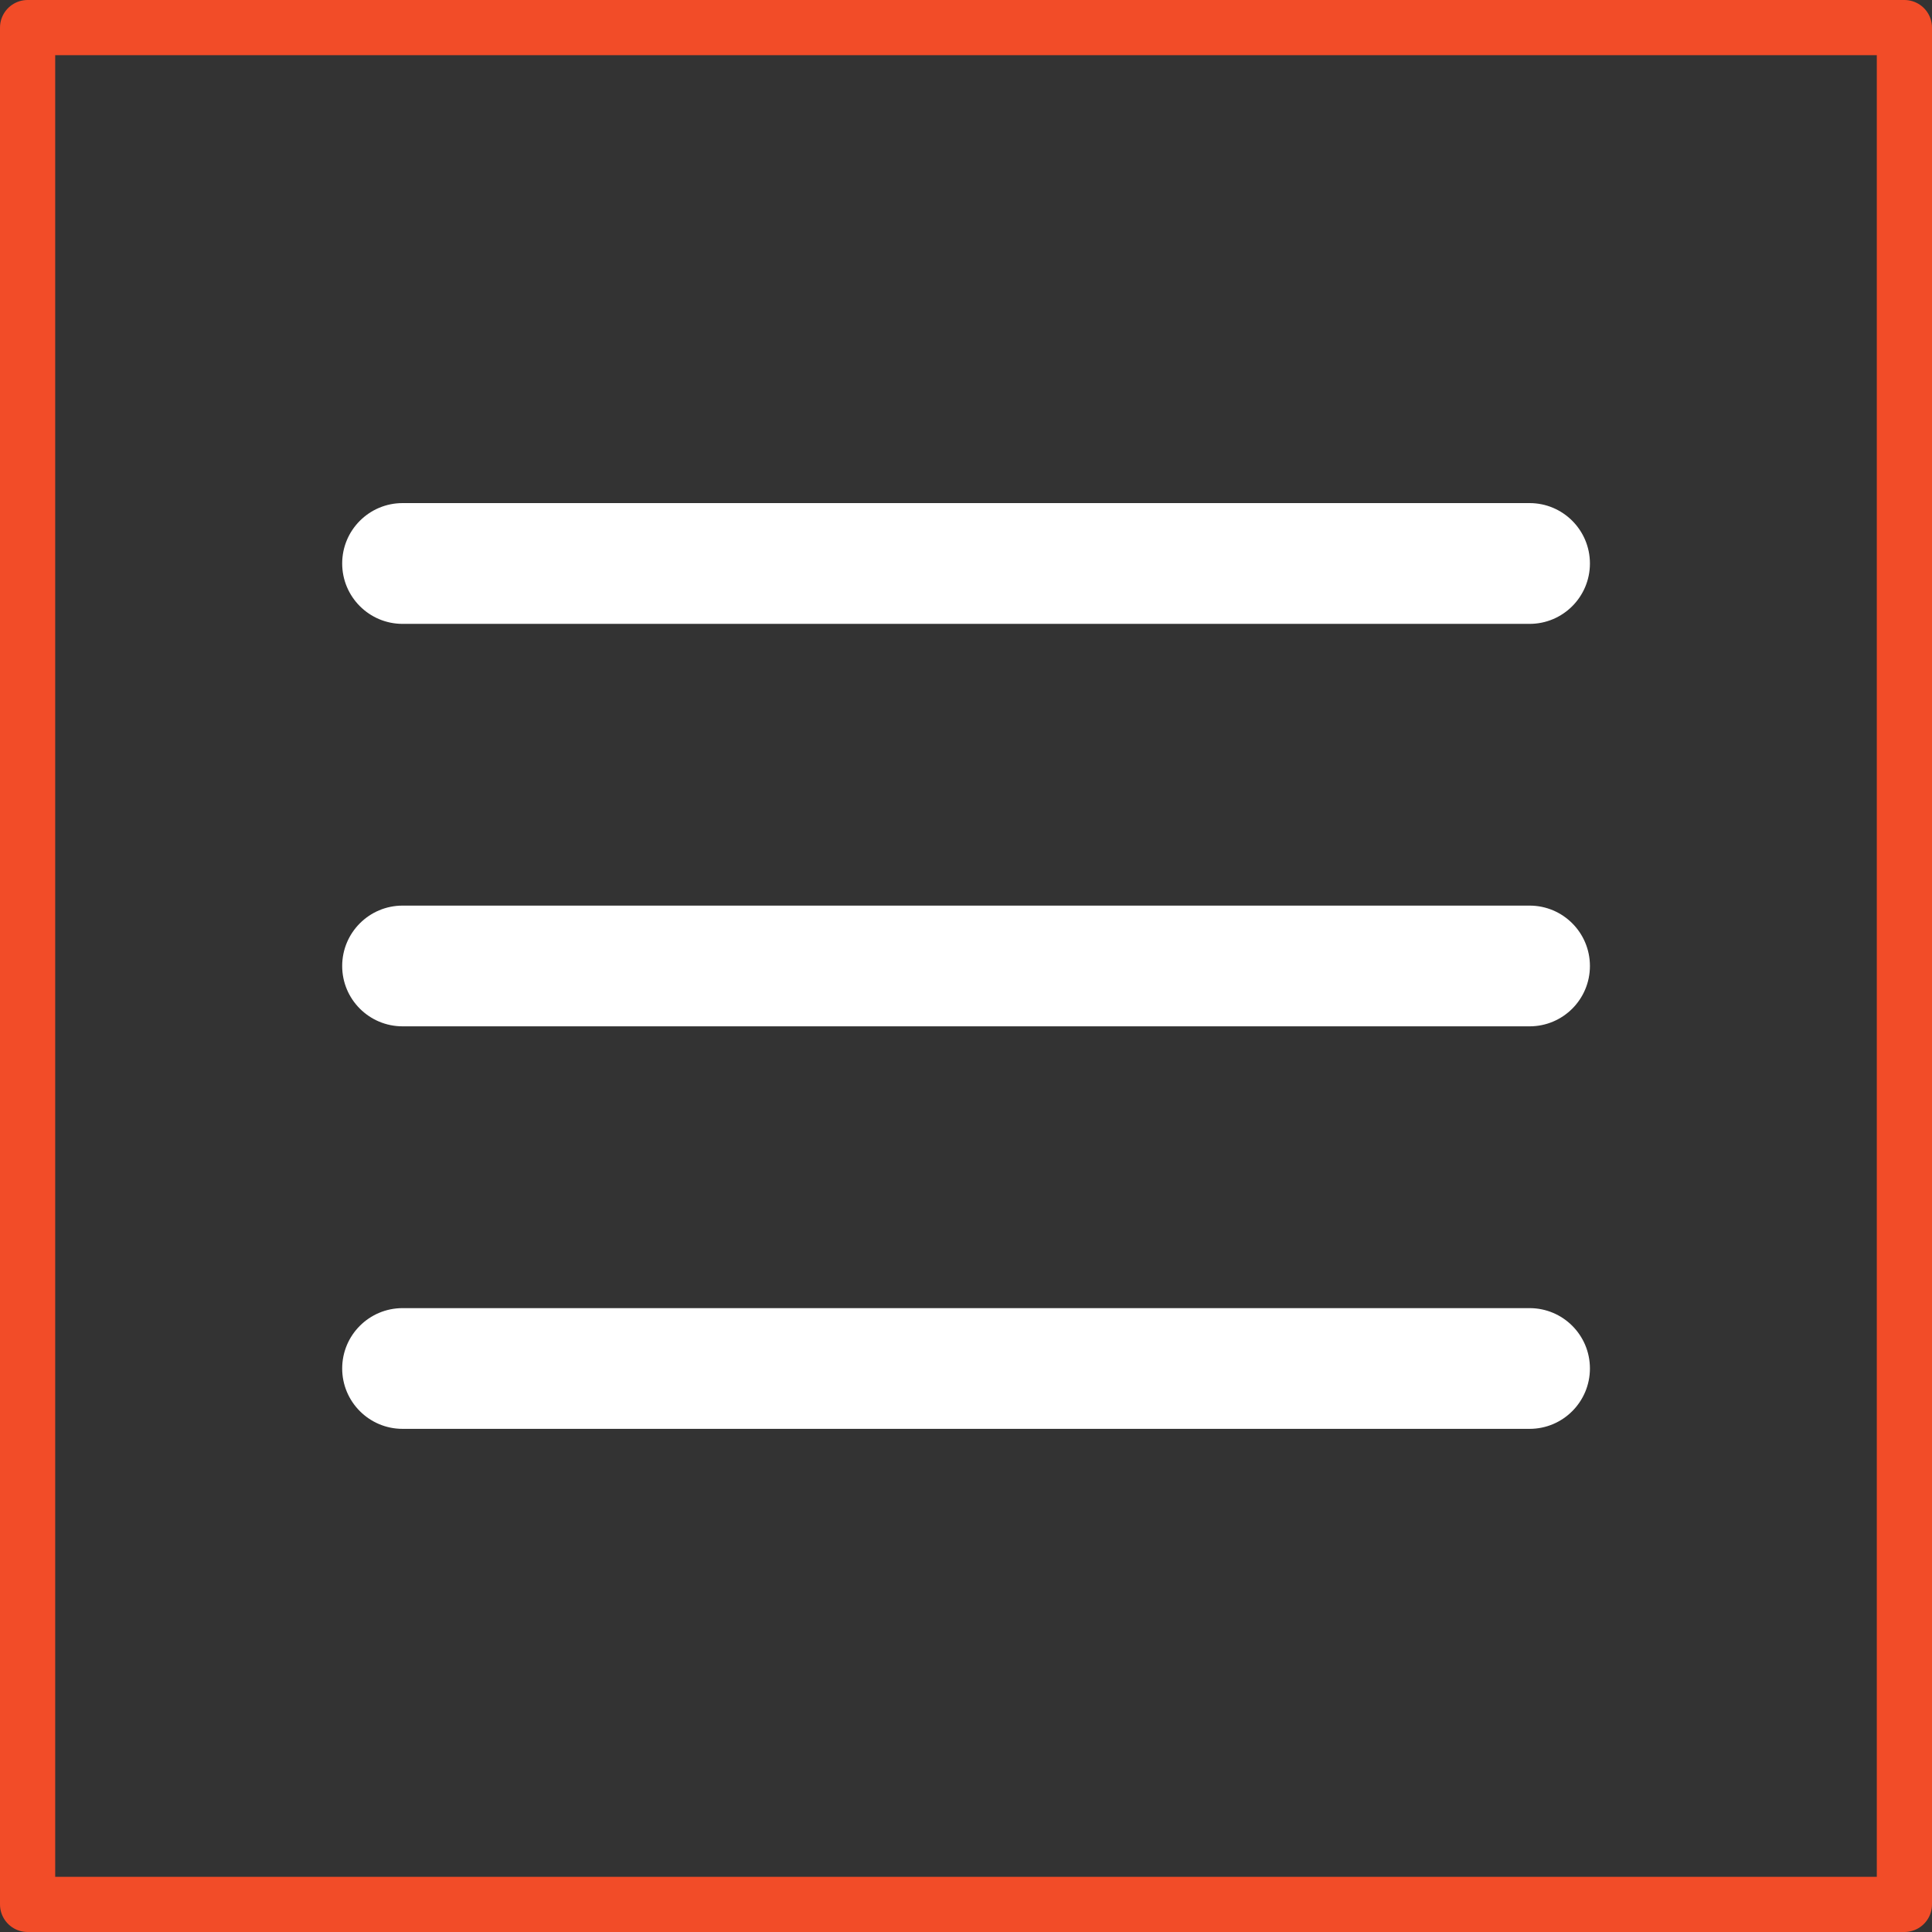 <?xml version="1.0" encoding="UTF-8"?> <svg xmlns="http://www.w3.org/2000/svg" width="35" height="35" viewBox="0 0 35 35" fill="none"><rect x="0" y="0" width="35" height="35" fill="#333333" stroke="none"/> <path fill-rule="evenodd" clip-rule="evenodd" d="M28.803 17.5C28.803 16.896 28.314 16.406 27.71 16.406H7.293C6.689 16.406 6.199 16.896 6.199 17.5C6.199 18.104 6.689 18.593 7.293 18.593H27.71C28.314 18.593 28.803 18.104 28.803 17.5Z" fill="white"></path> <path fill-rule="evenodd" clip-rule="evenodd" d="M28.803 10.208C28.803 9.604 28.314 9.114 27.71 9.114H7.293C6.689 9.114 6.199 9.604 6.199 10.208C6.199 10.812 6.689 11.302 7.293 11.302H27.71C28.314 11.302 28.803 10.812 28.803 10.208Z" fill="white"></path> <path fill-rule="evenodd" clip-rule="evenodd" d="M28.803 24.791C28.803 24.187 28.314 23.698 27.71 23.698H7.293C6.689 23.698 6.199 24.187 6.199 24.791C6.199 25.395 6.689 25.885 7.293 25.885H27.71C28.314 25.885 28.803 25.395 28.803 24.791Z" fill="white"></path> <rect x="0.5" y="0.5" width="34" height="34" stroke="#F24C28" stroke-linejoin="round"></rect> </svg> 